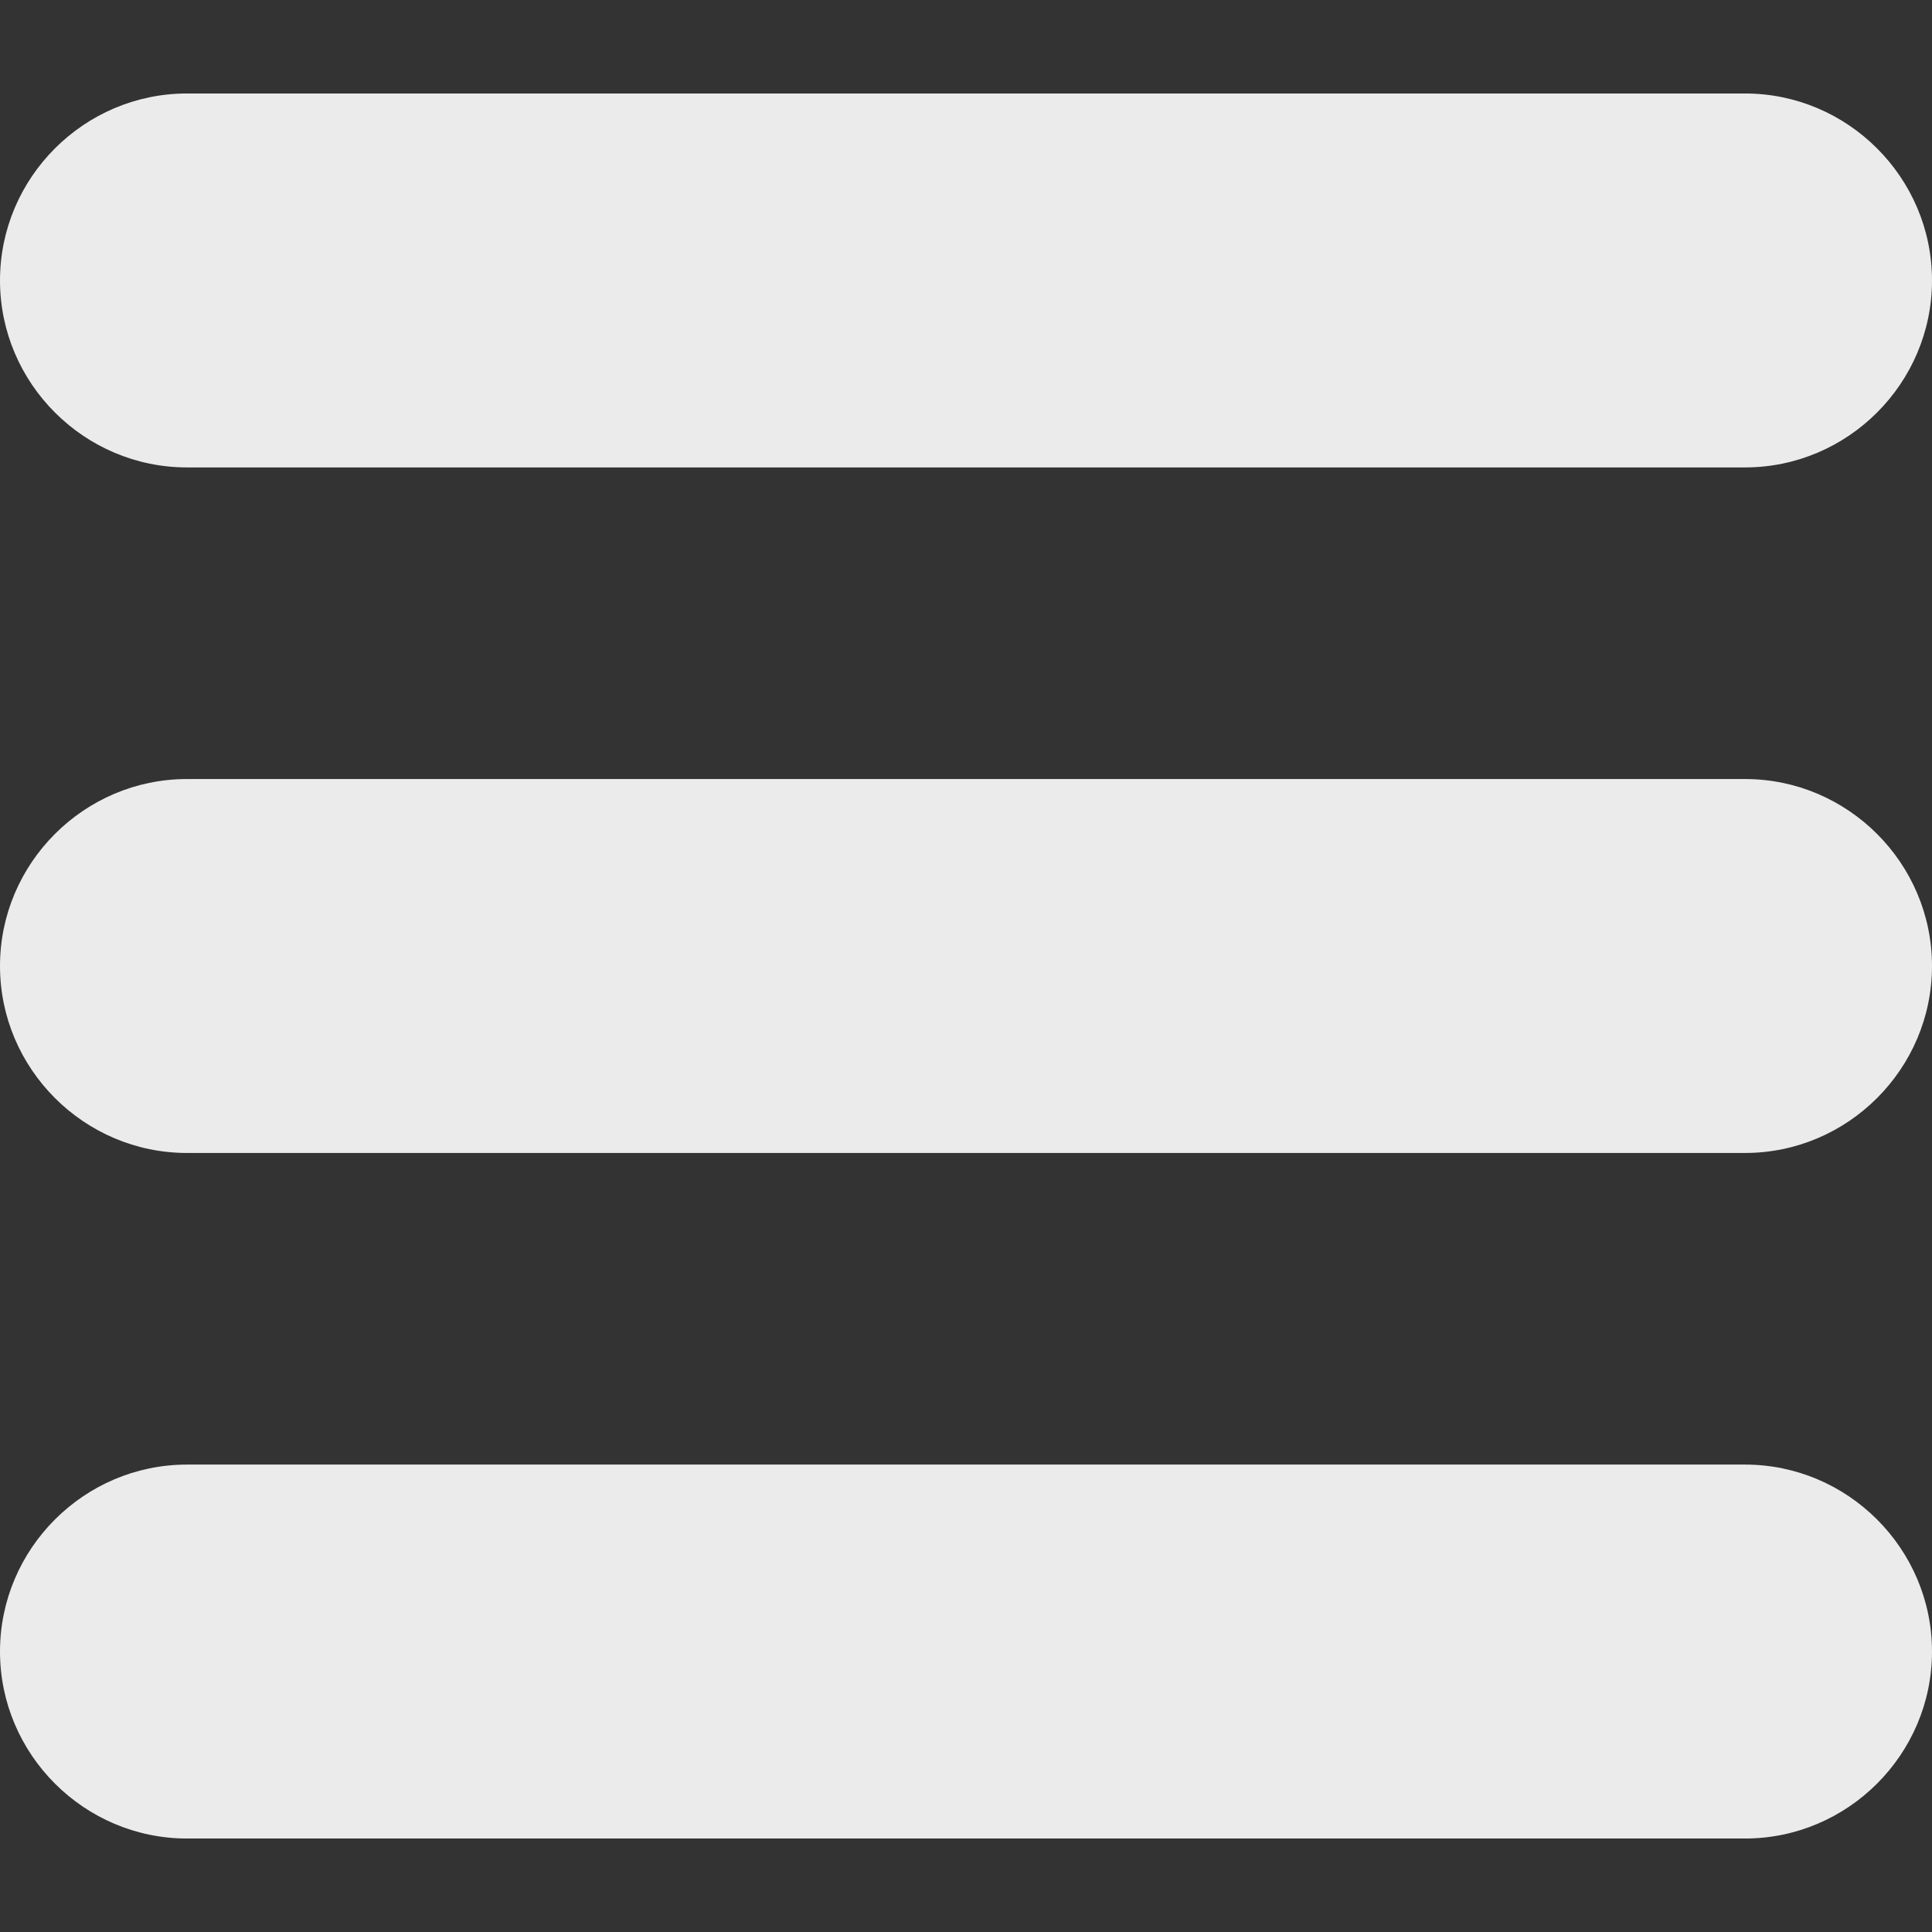 <?xml version="1.0" encoding="UTF-8" standalone="no"?>
<!DOCTYPE svg PUBLIC "-//W3C//DTD SVG 1.1//EN" "http://www.w3.org/Graphics/SVG/1.1/DTD/svg11.dtd">
<svg width="100%" height="100%" viewBox="0 0 124 124" version="1.1" xmlns="http://www.w3.org/2000/svg" xmlns:xlink="http://www.w3.org/1999/xlink" xml:space="preserve" xmlns:serif="http://www.serif.com/" style="fill-rule:evenodd;clip-rule:evenodd;stroke-linejoin:round;stroke-miterlimit:2;">
    <rect x="0" y="0" width="124" height="124" fill="#333333" stroke="none"/>
    <g>
        <path d="M112,6L12,6C5.4,6 0,11.4 0,18C0,24.6 5.4,30 12,30L112,30C118.6,30 124,24.6 124,18C124,11.4 118.6,6 112,6Z" style="fill:rgb(235,235,235);fill-rule:nonzero;"/>
        <path d="M112,50L12,50C5.4,50 0,55.4 0,62C0,68.6 5.4,74 12,74L112,74C118.6,74 124,68.6 124,62C124,55.4 118.6,50 112,50Z" style="fill:rgb(235,235,235);fill-rule:nonzero;"/>
        <path d="M112,94L12,94C5.4,94 0,99.4 0,106C0,112.6 5.4,118 12,118L112,118C118.6,118 124,112.6 124,106C124,99.4 118.6,94 112,94Z" style="fill:rgb(235,235,235);fill-rule:nonzero;"/>
    </g>
</svg>
